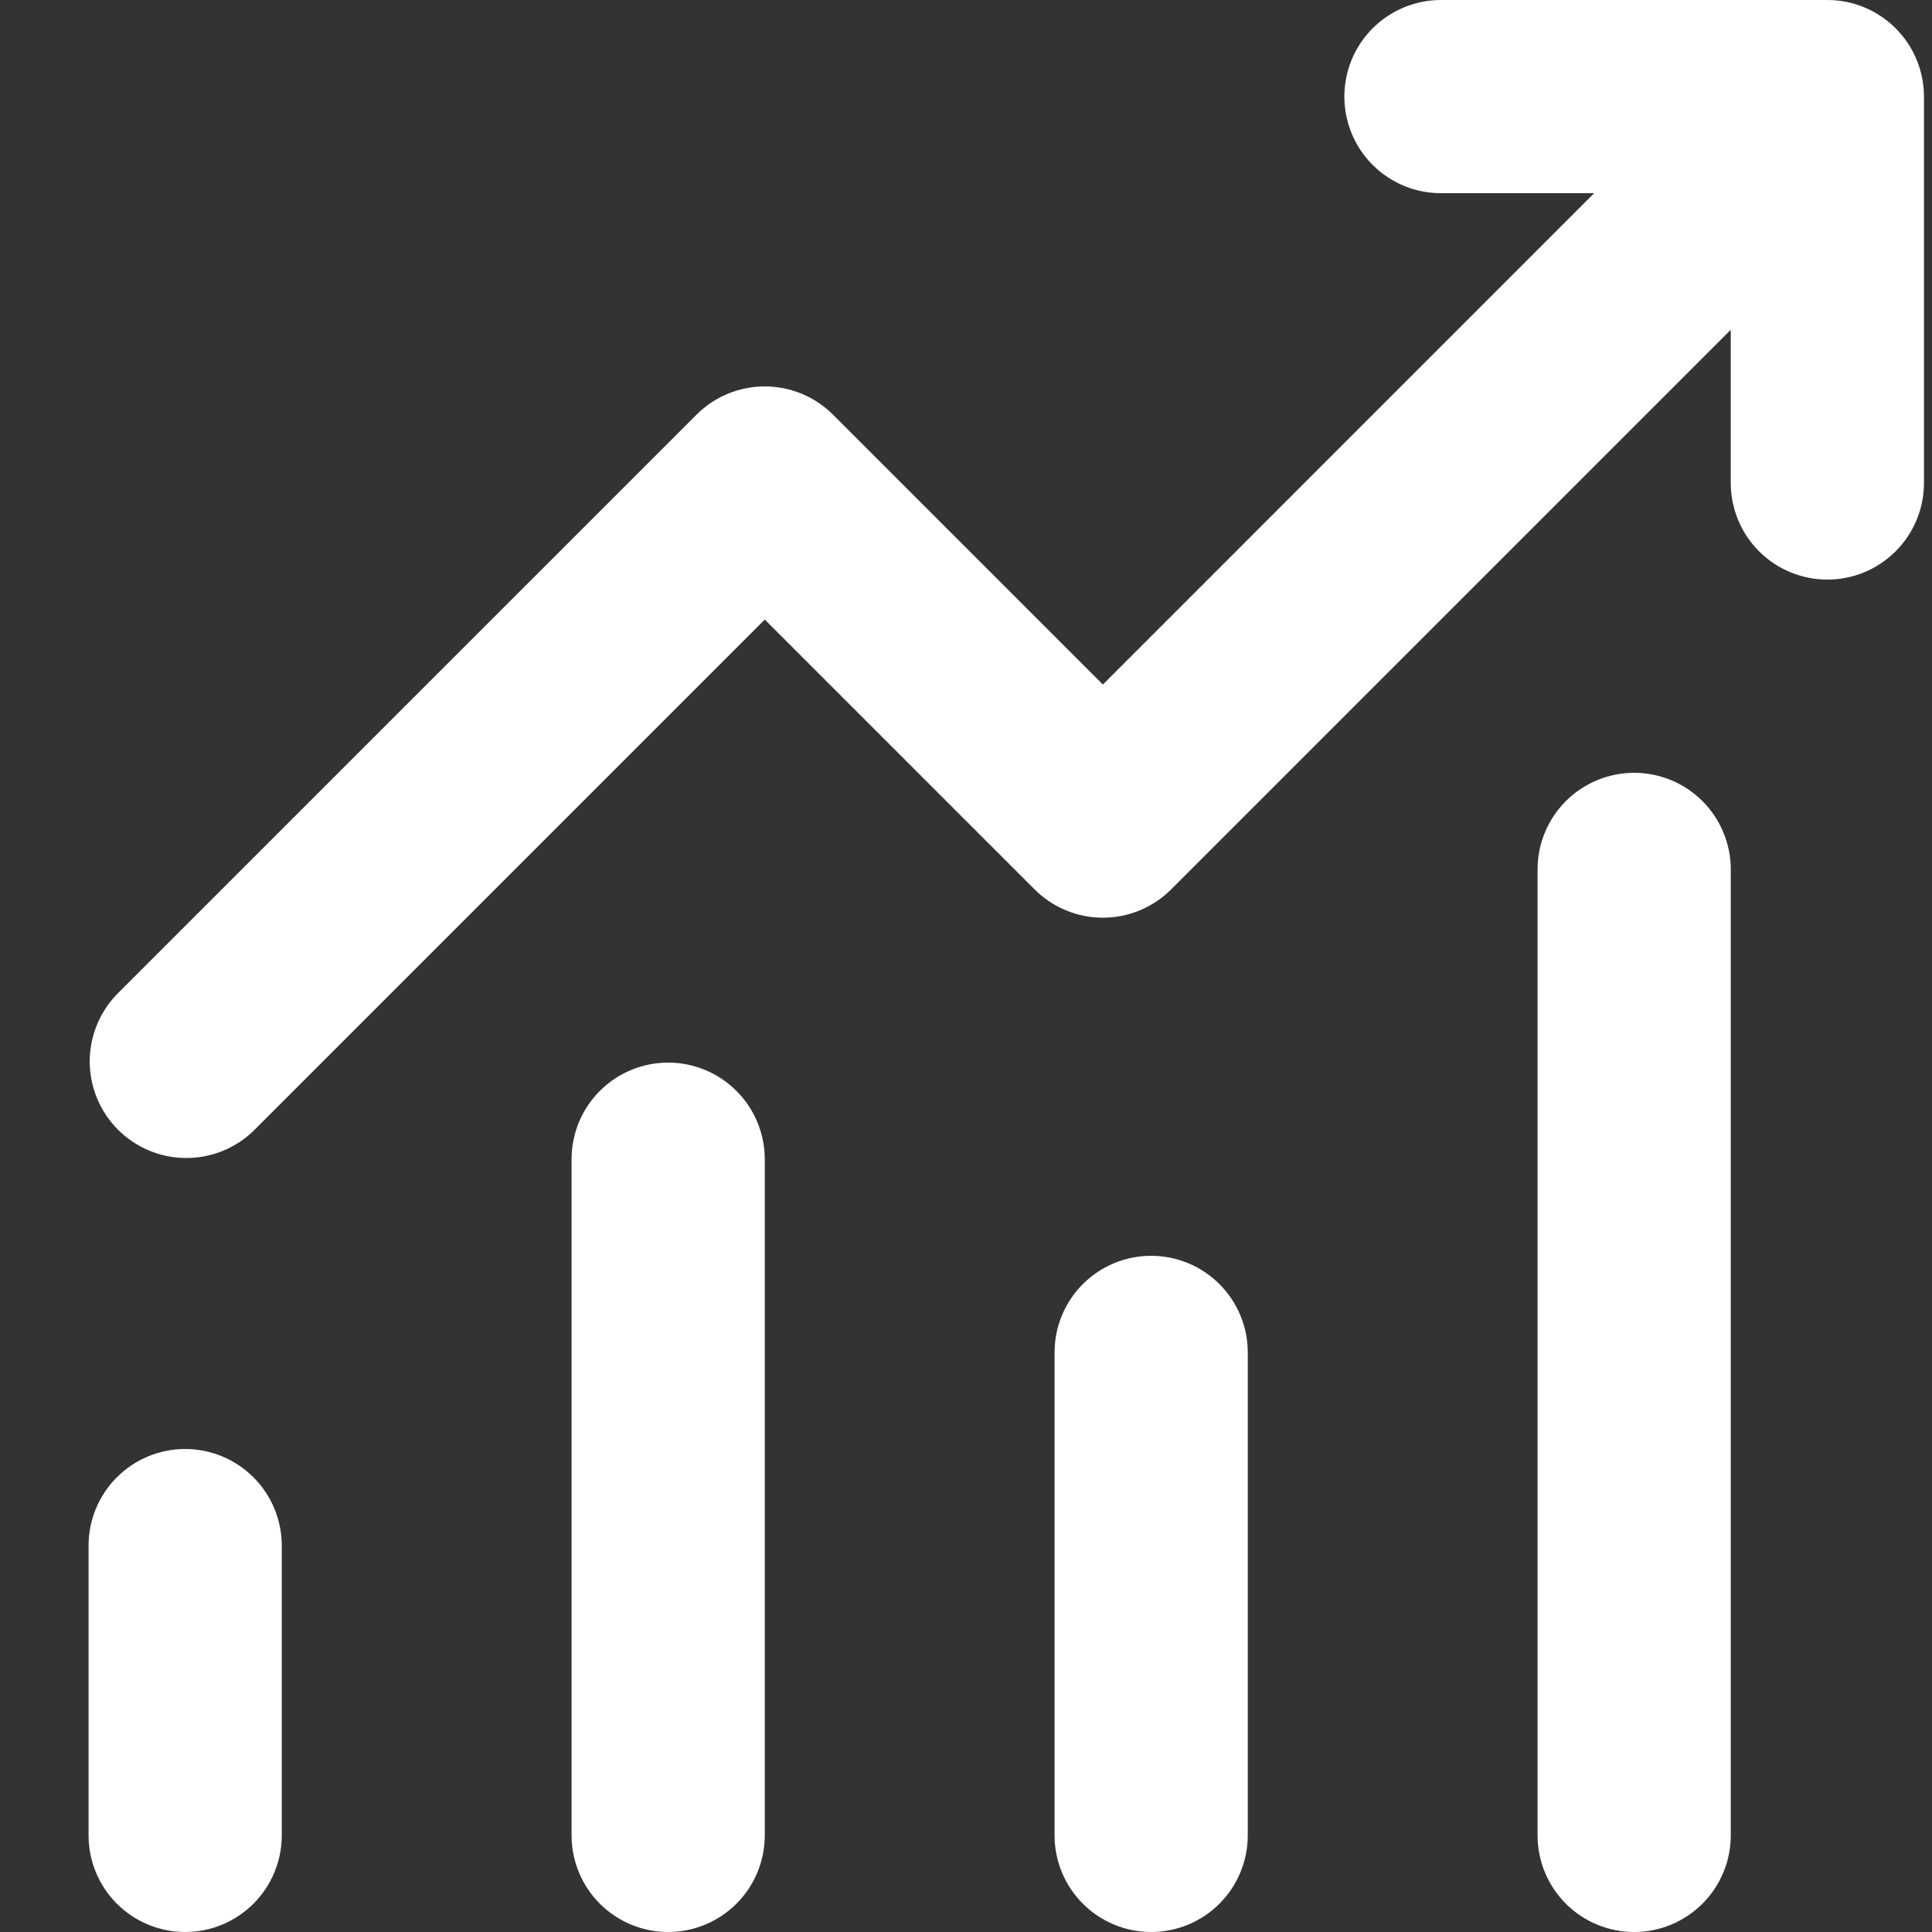 <svg width="32" height="32" viewBox="0 0 32 32" fill="none" xmlns="http://www.w3.org/2000/svg">
<rect x="0" y="0" width="32" height="32" fill="#333333" stroke="none"/>
<g clip-path="url(#clip0_227_127)">
<path d="M23.867 3.2C23.442 3.2 23.035 3.031 22.735 2.731C22.435 2.431 22.267 2.024 22.267 1.6C22.267 1.176 22.435 0.769 22.735 0.469C23.035 0.169 23.442 0 23.867 0H30.267C30.691 0 31.098 0.169 31.398 0.469C31.698 0.769 31.867 1.176 31.867 1.6V8C31.867 8.424 31.698 8.831 31.398 9.131C31.098 9.431 30.691 9.6 30.267 9.6C29.842 9.6 29.435 9.431 29.135 9.131C28.835 8.831 28.667 8.424 28.667 8V5.462L19.398 14.731C19.098 15.031 18.691 15.2 18.267 15.2C17.842 15.2 17.436 15.031 17.136 14.731L12.667 10.262L4.198 18.731C3.896 19.023 3.492 19.184 3.072 19.18C2.653 19.177 2.252 19.008 1.955 18.712C1.658 18.415 1.49 18.014 1.486 17.594C1.483 17.175 1.644 16.771 1.935 16.469L11.536 6.869C11.835 6.569 12.242 6.4 12.667 6.4C13.091 6.4 13.498 6.569 13.798 6.869L18.267 11.338L26.404 3.2H23.867ZM4.667 25.6V30.4C4.667 30.824 4.498 31.231 4.198 31.531C3.898 31.831 3.491 32 3.067 32C2.642 32 2.235 31.831 1.935 31.531C1.635 31.231 1.467 30.824 1.467 30.4V25.6C1.467 25.176 1.635 24.769 1.935 24.469C2.235 24.169 2.642 24 3.067 24C3.491 24 3.898 24.169 4.198 24.469C4.498 24.769 4.667 25.176 4.667 25.6ZM12.667 19.2C12.667 18.776 12.498 18.369 12.198 18.069C11.898 17.769 11.491 17.6 11.067 17.6C10.642 17.6 10.235 17.769 9.935 18.069C9.635 18.369 9.467 18.776 9.467 19.2V30.4C9.467 30.824 9.635 31.231 9.935 31.531C10.235 31.831 10.642 32 11.067 32C11.491 32 11.898 31.831 12.198 31.531C12.498 31.231 12.667 30.824 12.667 30.4V19.2ZM19.067 20.8C19.491 20.8 19.898 20.969 20.198 21.269C20.498 21.569 20.667 21.976 20.667 22.4V30.4C20.667 30.824 20.498 31.231 20.198 31.531C19.898 31.831 19.491 32 19.067 32C18.642 32 18.235 31.831 17.935 31.531C17.635 31.231 17.467 30.824 17.467 30.4V22.4C17.467 21.976 17.635 21.569 17.935 21.269C18.235 20.969 18.642 20.8 19.067 20.8ZM28.667 14.4C28.667 13.976 28.498 13.569 28.198 13.269C27.898 12.969 27.491 12.8 27.067 12.8C26.642 12.8 26.235 12.969 25.935 13.269C25.635 13.569 25.467 13.976 25.467 14.4V30.4C25.467 30.824 25.635 31.231 25.935 31.531C26.235 31.831 26.642 32 27.067 32C27.491 32 27.898 31.831 28.198 31.531C28.498 31.231 28.667 30.824 28.667 30.4V14.4Z" fill="white"/>
</g>
<defs>
<clipPath id="clip0_227_127">
<rect width="32" height="32" fill="white"/>
</clipPath>
</defs>
</svg>
